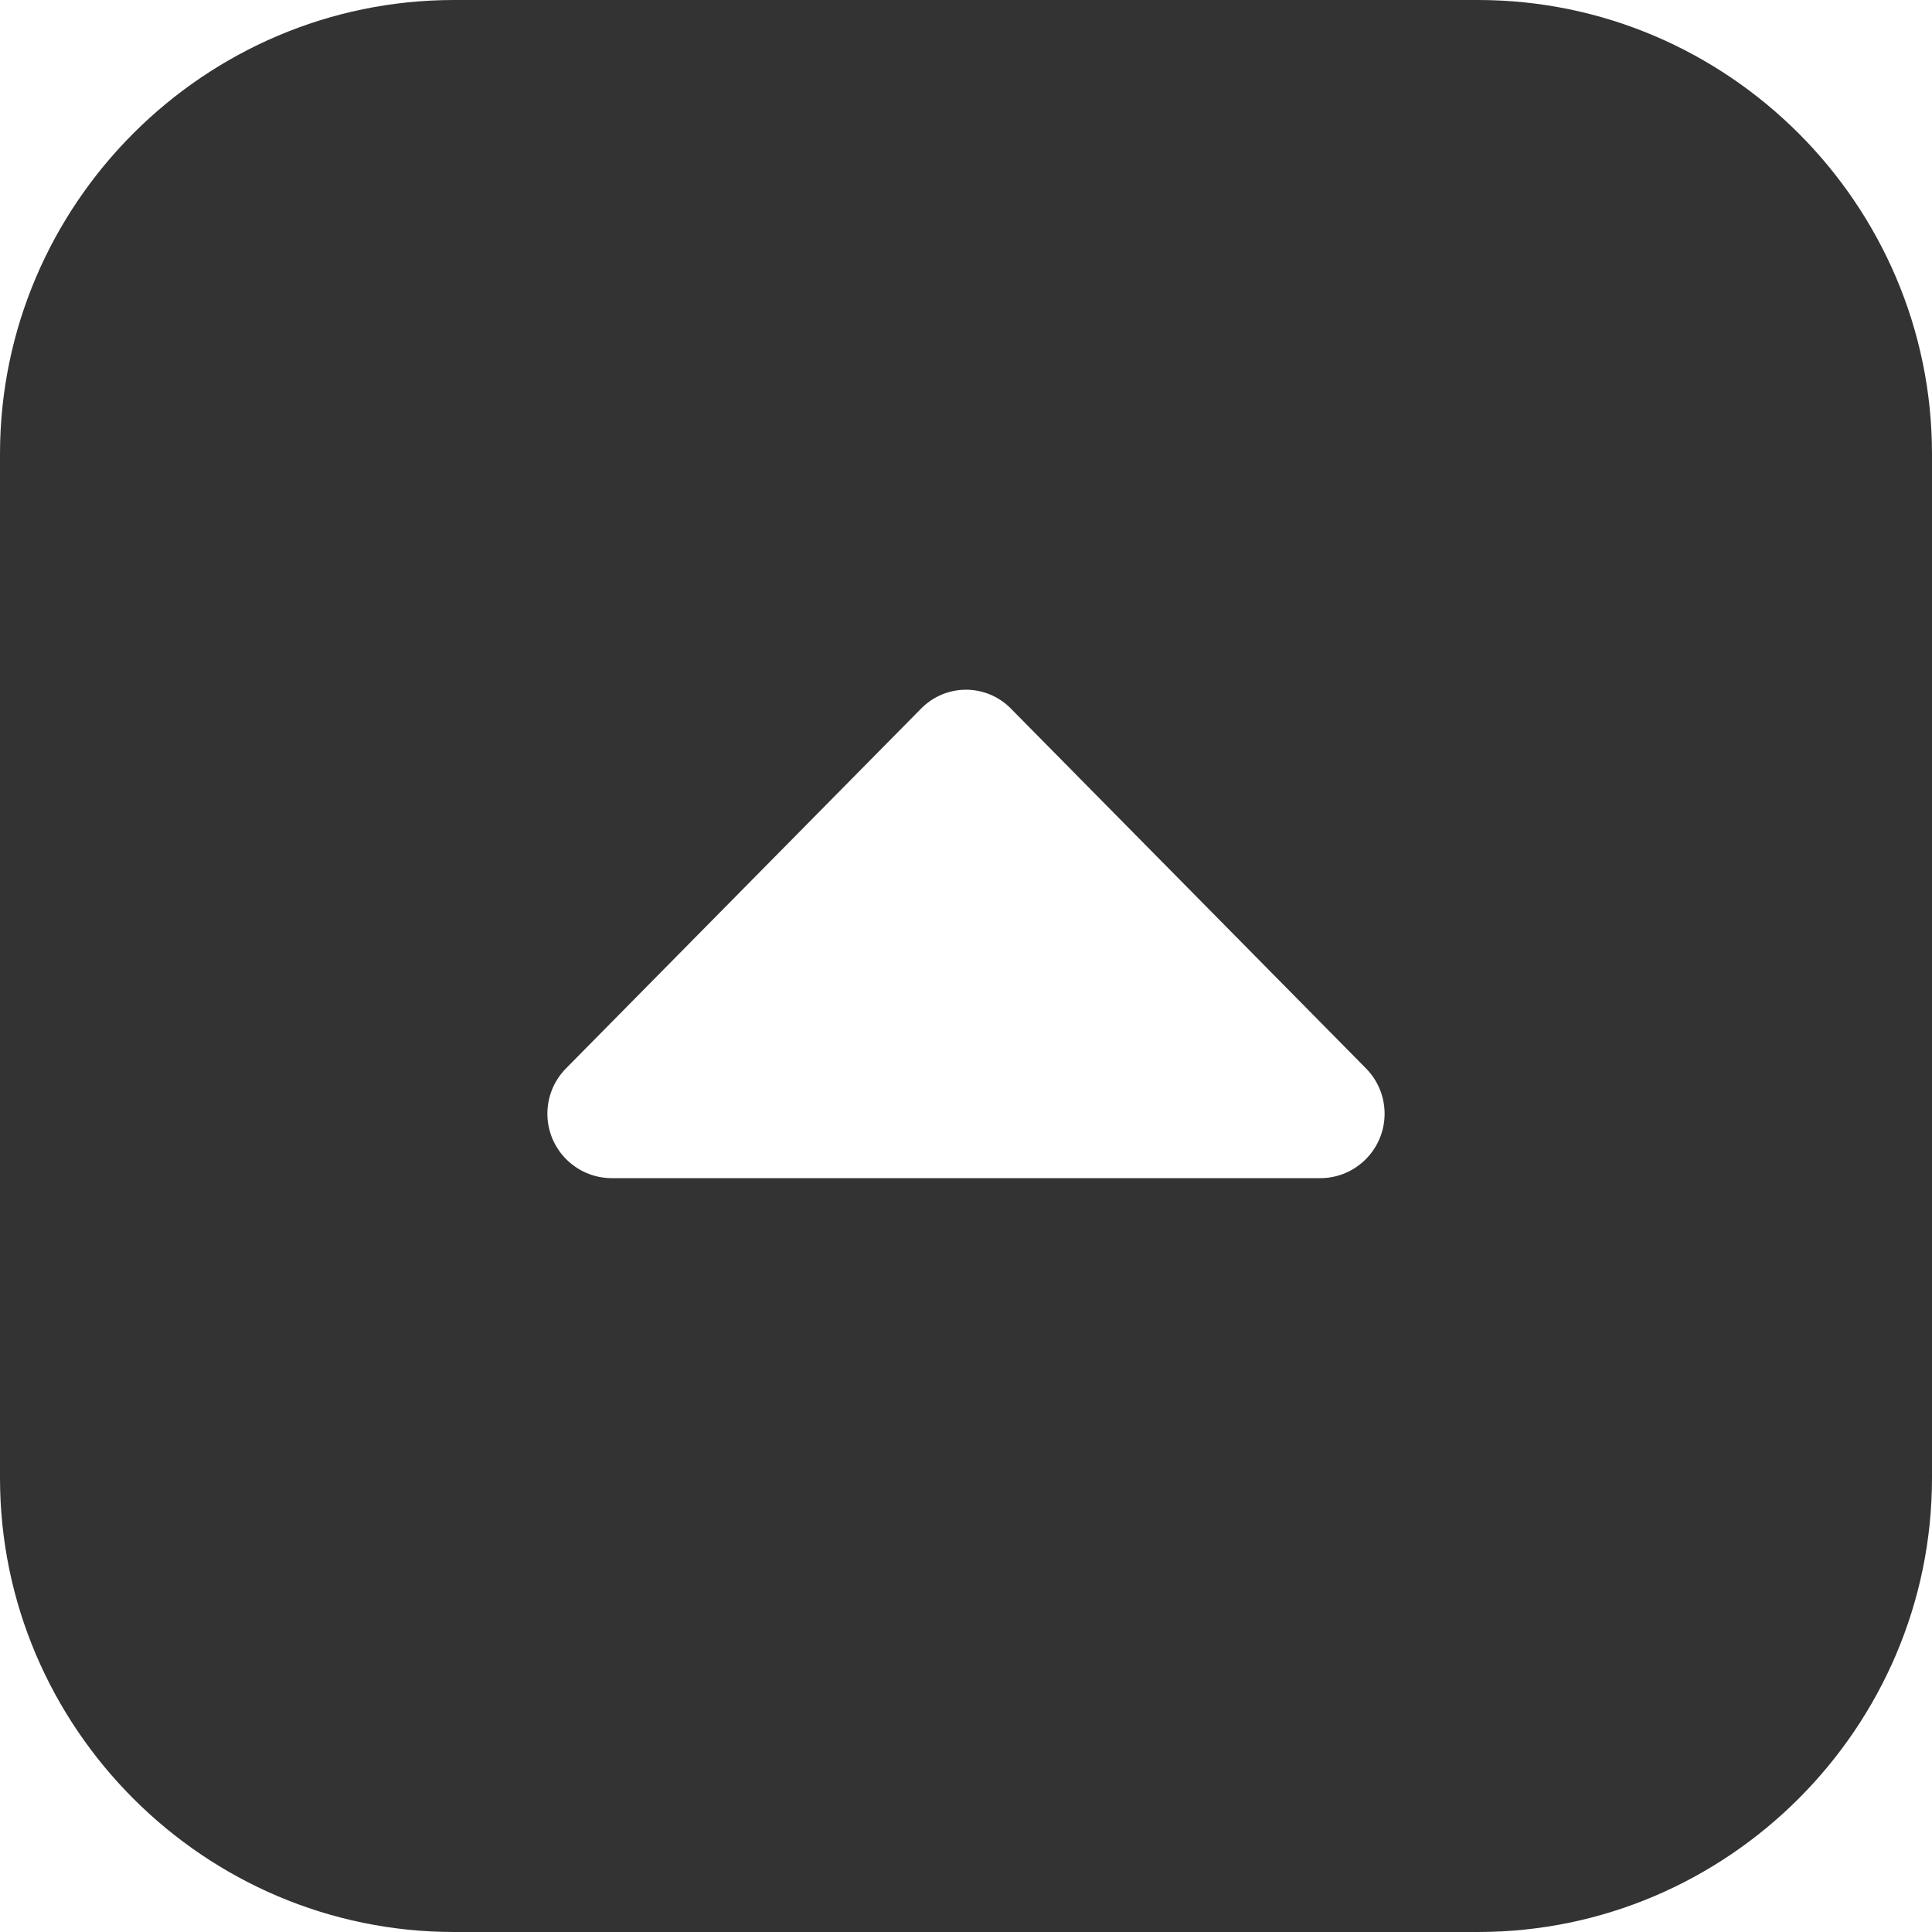 <?xml version="1.0" encoding="UTF-8"?> <!-- Creator: CorelDRAW 2021.5 --> <svg xmlns="http://www.w3.org/2000/svg" xmlns:xlink="http://www.w3.org/1999/xlink" xmlns:xodm="http://www.corel.com/coreldraw/odm/2003" xml:space="preserve" width="8.89mm" height="8.89mm" style="shape-rendering:geometricPrecision; text-rendering:geometricPrecision; image-rendering:optimizeQuality; fill-rule:evenodd; clip-rule:evenodd" viewBox="0 0 88900 88900"> <defs> <style type="text/css"> <![CDATA[ .fil0 {fill:#333333} ]]> </style> </defs> <g id="Слой_x0020_1">  <path class="fil0" d="M20891 0l47118 0c11490,0 20891,9401 20891,20891l0 47118c0,11490 -9401,20891 -20891,20891l-47118 0c-11490,0 -20891,-9401 -20891,-20891l0 -47118c0,-11490 9401,-20891 20891,-20891zm41959 49156l-16332 -16548c-544,-556 -1290,-871 -2068,-871 -778,0 -1524,315 -2068,871l-16332 16548c-552,555 -862,1307 -862,2090 0,1624 1306,2946 2930,2966l32665 1c1623,-21 2929,-1343 2929,-2967 0,-783 -310,-1535 -862,-2090l0 0z"></path> </g> </svg> 